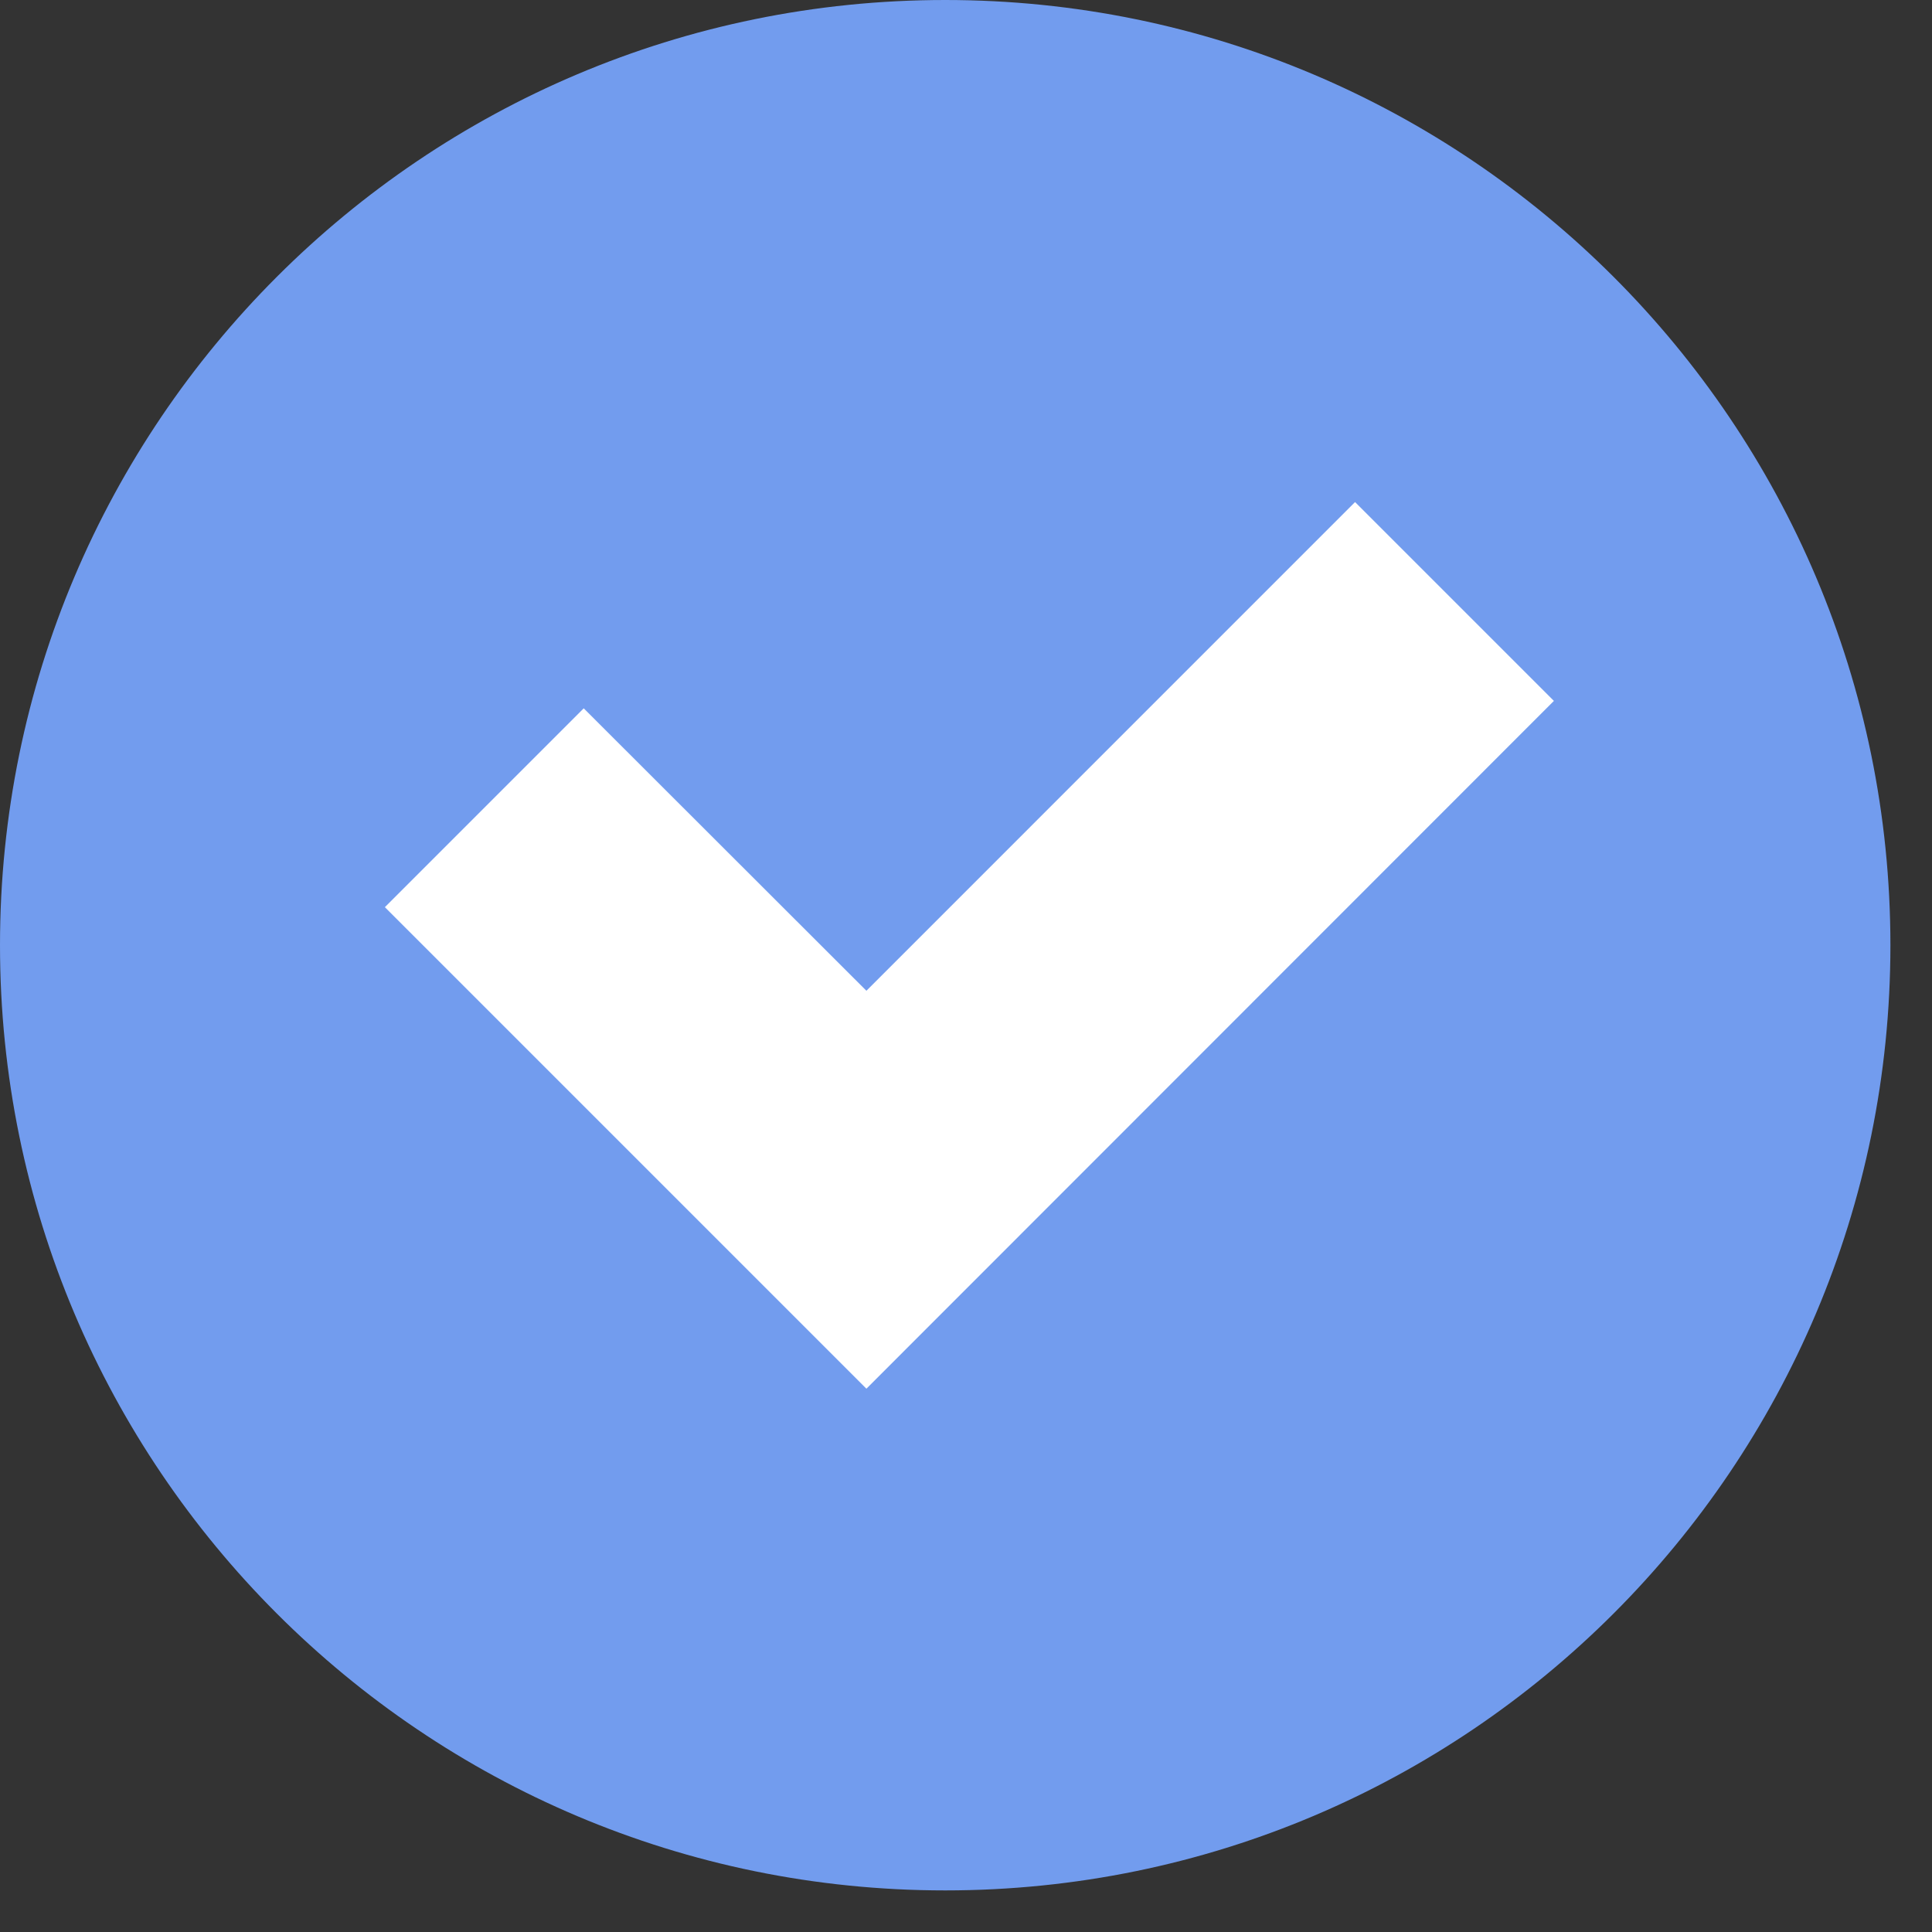 <?xml version="1.0" encoding="UTF-8"?> <svg xmlns="http://www.w3.org/2000/svg" width="38" height="38" viewBox="0 0 38 38" fill="none"><rect x="0" y="0" width="38" height="38" fill="#333333" stroke="none"/><path d="M18.591 37.182C28.858 37.182 37.182 28.858 37.182 18.591C37.182 8.323 28.858 0 18.591 0C8.323 0 0 8.323 0 18.591C0 28.858 8.323 37.182 18.591 37.182Z" fill="#729CEE"></path><path d="M17.041 19.487L11.481 13.932L7.57 17.843L17.041 27.314L30.563 13.786L26.652 9.875L17.041 19.487Z" fill="white"></path></svg> 